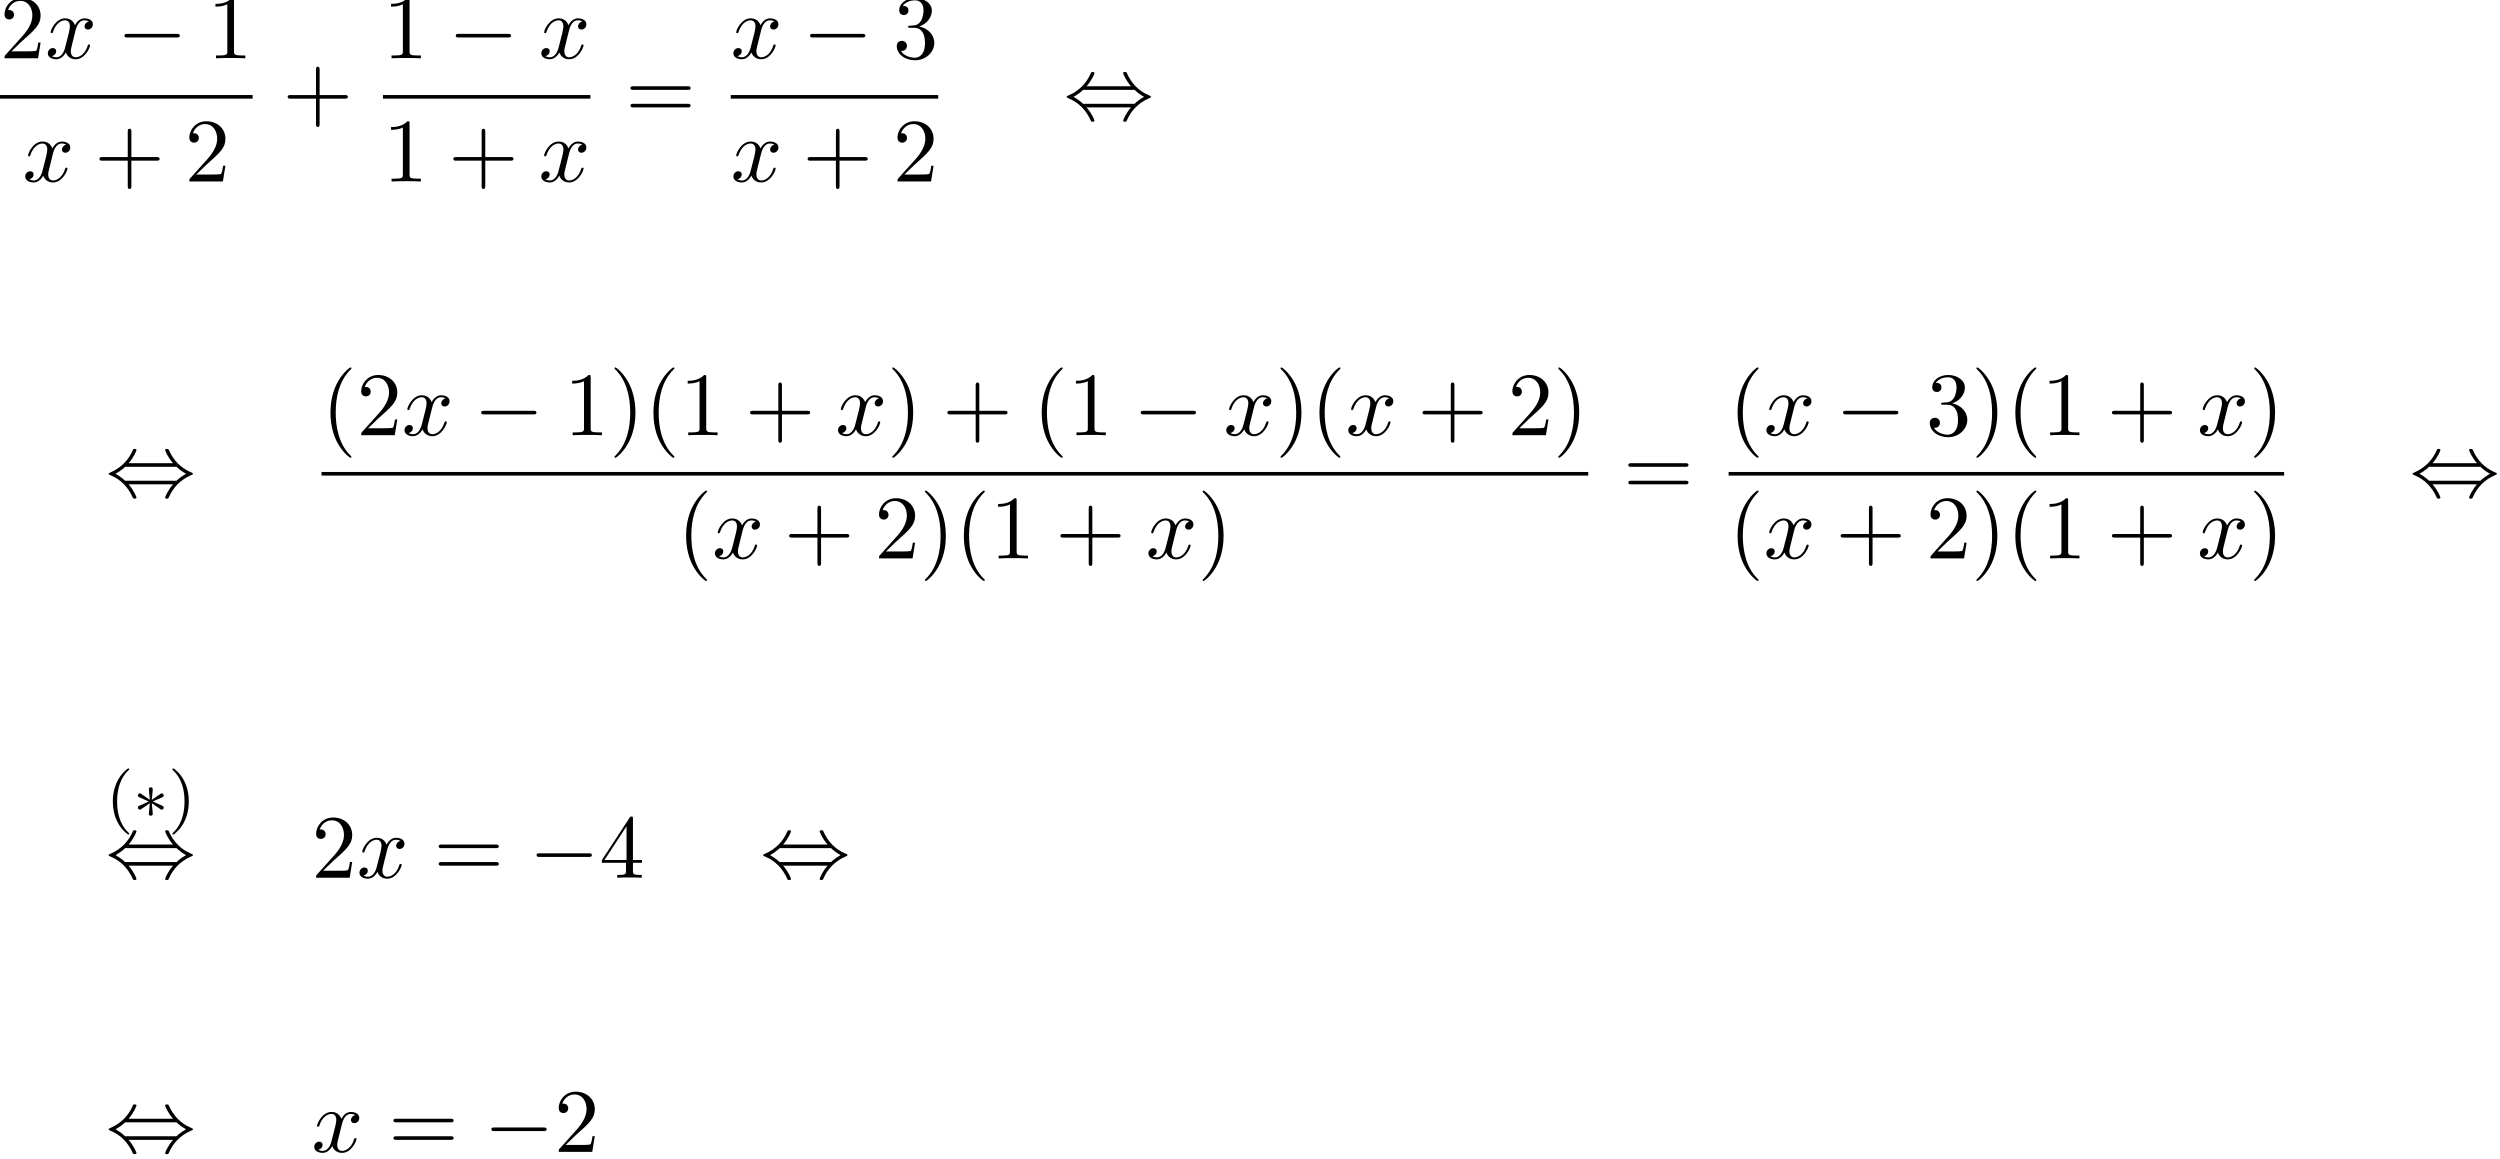 <?xml version='1.0' encoding='UTF-8'?>
<!-- This file was generated by dvisvgm 2.6.3 -->
<svg version='1.1' xmlns='http://www.w3.org/2000/svg' xmlns:xlink='http://www.w3.org/1999/xlink' width='301.601pt' height='139.874pt' viewBox='77.468 80.697 301.601 139.874'>
<defs>
<path id='g0-3' d='M3.292 -1.052C3.363 -1.004 3.387 -1.004 3.427 -1.004C3.555 -1.004 3.666 -1.108 3.666 -1.251C3.666 -1.403 3.587 -1.435 3.467 -1.49C2.933 -1.737 2.742 -1.825 2.351 -1.985L3.284 -2.407C3.347 -2.431 3.499 -2.503 3.563 -2.527C3.642 -2.574 3.666 -2.654 3.666 -2.726C3.666 -2.821 3.618 -2.973 3.379 -2.973L2.232 -2.192L2.343 -3.371C2.359 -3.507 2.343 -3.706 2.112 -3.706C1.969 -3.706 1.857 -3.587 1.881 -3.475V-3.379L1.993 -2.192L0.933 -2.925C0.861 -2.973 0.837 -2.973 0.797 -2.973C0.669 -2.973 0.558 -2.869 0.558 -2.726C0.558 -2.574 0.638 -2.542 0.757 -2.487C1.291 -2.24 1.482 -2.152 1.873 -1.993L0.94 -1.57C0.877 -1.546 0.725 -1.474 0.662 -1.451C0.582 -1.403 0.558 -1.323 0.558 -1.251C0.558 -1.108 0.669 -1.004 0.797 -1.004C0.861 -1.004 0.877 -1.004 1.076 -1.148L1.993 -1.785L1.873 -0.502C1.873 -0.343 2.008 -0.271 2.112 -0.271S2.351 -0.343 2.351 -0.502C2.351 -0.582 2.319 -0.837 2.311 -0.933C2.279 -1.203 2.256 -1.506 2.232 -1.785L3.292 -1.052Z'/>
<path id='g1-0' d='M7.189 -2.509C7.375 -2.509 7.571 -2.509 7.571 -2.727S7.375 -2.945 7.189 -2.945H1.287C1.102 -2.945 0.905 -2.945 0.905 -2.727S1.102 -2.509 1.287 -2.509H7.189Z'/>
<path id='g1-44' d='M2.771 -4.004C3.393 -4.713 3.72 -5.509 3.72 -5.596C3.72 -5.727 3.6 -5.727 3.502 -5.727C3.338 -5.727 3.338 -5.716 3.24 -5.498C2.793 -4.495 1.985 -3.491 0.556 -2.88C0.404 -2.815 0.371 -2.804 0.371 -2.727C0.371 -2.705 0.371 -2.684 0.382 -2.662C0.404 -2.64 0.415 -2.629 0.633 -2.531C1.833 -2.029 2.727 -1.102 3.284 0.164C3.327 0.262 3.371 0.273 3.502 0.273C3.6 0.273 3.72 0.273 3.72 0.142C3.72 0.055 3.393 -0.742 2.771 -1.451H8.127C7.505 -0.742 7.178 0.055 7.178 0.142C7.178 0.273 7.298 0.273 7.396 0.273C7.56 0.273 7.56 0.262 7.658 0.044C8.105 -0.96 8.913 -1.964 10.342 -2.575C10.495 -2.64 10.527 -2.651 10.527 -2.727C10.527 -2.749 10.527 -2.771 10.516 -2.793C10.495 -2.815 10.484 -2.825 10.265 -2.924C9.065 -3.425 8.171 -4.353 7.615 -5.618C7.571 -5.716 7.527 -5.727 7.396 -5.727C7.298 -5.727 7.178 -5.727 7.178 -5.596C7.178 -5.509 7.505 -4.713 8.127 -4.004H2.771ZM2.345 -1.887C2.018 -2.204 1.647 -2.465 1.2 -2.727C1.8 -3.076 2.127 -3.349 2.345 -3.567H8.553C8.88 -3.251 9.251 -2.989 9.698 -2.727C9.098 -2.378 8.771 -2.105 8.553 -1.887H2.345Z'/>
<path id='g3-40' d='M2.654 1.993C2.718 1.993 2.813 1.993 2.813 1.897C2.813 1.865 2.805 1.857 2.702 1.753C1.61 0.725 1.339 -0.757 1.339 -1.993C1.339 -4.288 2.287 -5.364 2.694 -5.731C2.805 -5.834 2.813 -5.842 2.813 -5.882S2.782 -5.978 2.702 -5.978C2.574 -5.978 2.176 -5.571 2.112 -5.499C1.044 -4.384 0.821 -2.949 0.821 -1.993C0.821 -0.207 1.57 1.227 2.654 1.993Z'/>
<path id='g3-41' d='M2.463 -1.993C2.463 -2.75 2.335 -3.658 1.841 -4.599C1.451 -5.332 0.725 -5.978 0.582 -5.978C0.502 -5.978 0.478 -5.922 0.478 -5.882C0.478 -5.85 0.478 -5.834 0.574 -5.738C1.69 -4.678 1.945 -3.22 1.945 -1.993C1.945 0.295 0.996 1.379 0.59 1.745C0.486 1.849 0.478 1.857 0.478 1.897S0.502 1.993 0.582 1.993C0.709 1.993 1.108 1.586 1.172 1.514C2.24 0.399 2.463 -1.036 2.463 -1.993Z'/>
<path id='g2-120' d='M3.644 -3.295C3.709 -3.578 3.96 -4.582 4.724 -4.582C4.778 -4.582 5.04 -4.582 5.269 -4.44C4.964 -4.385 4.745 -4.113 4.745 -3.851C4.745 -3.676 4.865 -3.469 5.16 -3.469C5.4 -3.469 5.749 -3.665 5.749 -4.102C5.749 -4.669 5.105 -4.822 4.735 -4.822C4.102 -4.822 3.72 -4.244 3.589 -3.993C3.316 -4.713 2.727 -4.822 2.411 -4.822C1.276 -4.822 0.655 -3.415 0.655 -3.142C0.655 -3.033 0.764 -3.033 0.785 -3.033C0.873 -3.033 0.905 -3.055 0.927 -3.153C1.298 -4.309 2.018 -4.582 2.389 -4.582C2.596 -4.582 2.978 -4.484 2.978 -3.851C2.978 -3.513 2.793 -2.782 2.389 -1.255C2.215 -0.578 1.833 -0.12 1.353 -0.12C1.287 -0.12 1.036 -0.12 0.807 -0.262C1.08 -0.316 1.32 -0.545 1.32 -0.851C1.32 -1.145 1.08 -1.233 0.916 -1.233C0.589 -1.233 0.316 -0.949 0.316 -0.6C0.316 -0.098 0.862 0.12 1.342 0.12C2.062 0.12 2.455 -0.644 2.487 -0.709C2.618 -0.305 3.011 0.12 3.665 0.12C4.789 0.12 5.411 -1.287 5.411 -1.56C5.411 -1.669 5.313 -1.669 5.28 -1.669C5.182 -1.669 5.16 -1.625 5.138 -1.549C4.778 -0.382 4.036 -0.12 3.687 -0.12C3.262 -0.12 3.087 -0.469 3.087 -0.84C3.087 -1.08 3.153 -1.32 3.273 -1.8L3.644 -3.295Z'/>
<path id='g4-40' d='M3.611 2.618C3.611 2.585 3.611 2.564 3.425 2.378C2.062 1.004 1.713 -1.058 1.713 -2.727C1.713 -4.625 2.127 -6.524 3.469 -7.887C3.611 -8.018 3.611 -8.04 3.611 -8.073C3.611 -8.149 3.567 -8.182 3.502 -8.182C3.393 -8.182 2.411 -7.44 1.767 -6.055C1.211 -4.855 1.08 -3.644 1.08 -2.727C1.08 -1.876 1.2 -0.556 1.8 0.676C2.455 2.018 3.393 2.727 3.502 2.727C3.567 2.727 3.611 2.695 3.611 2.618Z'/>
<path id='g4-41' d='M3.153 -2.727C3.153 -3.578 3.033 -4.898 2.433 -6.131C1.778 -7.473 0.84 -8.182 0.731 -8.182C0.665 -8.182 0.622 -8.138 0.622 -8.073C0.622 -8.04 0.622 -8.018 0.829 -7.822C1.898 -6.742 2.52 -5.007 2.52 -2.727C2.52 -0.862 2.116 1.058 0.764 2.433C0.622 2.564 0.622 2.585 0.622 2.618C0.622 2.684 0.665 2.727 0.731 2.727C0.84 2.727 1.822 1.985 2.465 0.6C3.022 -0.6 3.153 -1.811 3.153 -2.727Z'/>
<path id='g4-43' d='M4.462 -2.509H7.505C7.658 -2.509 7.865 -2.509 7.865 -2.727S7.658 -2.945 7.505 -2.945H4.462V-6C4.462 -6.153 4.462 -6.36 4.244 -6.36S4.025 -6.153 4.025 -6V-2.945H0.971C0.818 -2.945 0.611 -2.945 0.611 -2.727S0.818 -2.509 0.971 -2.509H4.025V0.545C4.025 0.698 4.025 0.905 4.244 0.905S4.462 0.698 4.462 0.545V-2.509Z'/>
<path id='g4-49' d='M3.207 -6.982C3.207 -7.244 3.207 -7.265 2.956 -7.265C2.28 -6.567 1.32 -6.567 0.971 -6.567V-6.229C1.189 -6.229 1.833 -6.229 2.4 -6.513V-0.862C2.4 -0.469 2.367 -0.338 1.385 -0.338H1.036V0C1.418 -0.033 2.367 -0.033 2.804 -0.033S4.189 -0.033 4.571 0V-0.338H4.222C3.24 -0.338 3.207 -0.458 3.207 -0.862V-6.982Z'/>
<path id='g4-50' d='M1.385 -0.84L2.542 -1.964C4.244 -3.469 4.898 -4.058 4.898 -5.149C4.898 -6.393 3.916 -7.265 2.585 -7.265C1.353 -7.265 0.545 -6.262 0.545 -5.291C0.545 -4.68 1.091 -4.68 1.124 -4.68C1.309 -4.68 1.691 -4.811 1.691 -5.258C1.691 -5.542 1.495 -5.825 1.113 -5.825C1.025 -5.825 1.004 -5.825 0.971 -5.815C1.222 -6.524 1.811 -6.927 2.444 -6.927C3.436 -6.927 3.905 -6.044 3.905 -5.149C3.905 -4.276 3.36 -3.415 2.76 -2.738L0.665 -0.404C0.545 -0.284 0.545 -0.262 0.545 0H4.593L4.898 -1.898H4.625C4.571 -1.571 4.495 -1.091 4.385 -0.927C4.309 -0.84 3.589 -0.84 3.349 -0.84H1.385Z'/>
<path id='g4-51' d='M3.164 -3.84C4.058 -4.135 4.691 -4.898 4.691 -5.76C4.691 -6.655 3.731 -7.265 2.684 -7.265C1.582 -7.265 0.753 -6.611 0.753 -5.782C0.753 -5.422 0.993 -5.215 1.309 -5.215C1.647 -5.215 1.865 -5.455 1.865 -5.771C1.865 -6.316 1.353 -6.316 1.189 -6.316C1.527 -6.851 2.247 -6.993 2.64 -6.993C3.087 -6.993 3.687 -6.753 3.687 -5.771C3.687 -5.64 3.665 -5.007 3.382 -4.527C3.055 -4.004 2.684 -3.971 2.411 -3.96C2.324 -3.949 2.062 -3.927 1.985 -3.927C1.898 -3.916 1.822 -3.905 1.822 -3.796C1.822 -3.676 1.898 -3.676 2.084 -3.676H2.564C3.458 -3.676 3.862 -2.935 3.862 -1.865C3.862 -0.382 3.109 -0.065 2.629 -0.065C2.16 -0.065 1.342 -0.251 0.96 -0.895C1.342 -0.84 1.68 -1.08 1.68 -1.495C1.68 -1.887 1.385 -2.105 1.069 -2.105C0.807 -2.105 0.458 -1.953 0.458 -1.473C0.458 -0.48 1.473 0.24 2.662 0.24C3.993 0.24 4.985 -0.753 4.985 -1.865C4.985 -2.76 4.298 -3.611 3.164 -3.84Z'/>
<path id='g4-52' d='M3.207 -1.8V-0.851C3.207 -0.458 3.185 -0.338 2.378 -0.338H2.149V0C2.596 -0.033 3.164 -0.033 3.622 -0.033S4.658 -0.033 5.105 0V-0.338H4.876C4.069 -0.338 4.047 -0.458 4.047 -0.851V-1.8H5.138V-2.138H4.047V-7.102C4.047 -7.32 4.047 -7.385 3.873 -7.385C3.775 -7.385 3.742 -7.385 3.655 -7.255L0.305 -2.138V-1.8H3.207ZM3.273 -2.138H0.611L3.273 -6.207V-2.138Z'/>
<path id='g4-61' d='M7.495 -3.567C7.658 -3.567 7.865 -3.567 7.865 -3.785S7.658 -4.004 7.505 -4.004H0.971C0.818 -4.004 0.611 -4.004 0.611 -3.785S0.818 -3.567 0.982 -3.567H7.495ZM7.505 -1.451C7.658 -1.451 7.865 -1.451 7.865 -1.669S7.658 -1.887 7.495 -1.887H0.982C0.818 -1.887 0.611 -1.887 0.611 -1.669S0.818 -1.451 0.971 -1.451H7.505Z'/>
</defs>
<g id='page1'>
<use x='77.468' y='87.728' xlink:href='#g4-50'/>
<use x='82.923' y='87.728' xlink:href='#g2-120'/>
<use x='91.582' y='87.728' xlink:href='#g1-0'/>
<use x='102.491' y='87.728' xlink:href='#g4-49'/>
<rect x='77.468' y='92.162' height='0.436' width='30.477'/>
<use x='80.196' y='102.591' xlink:href='#g2-120'/>
<use x='88.855' y='102.591' xlink:href='#g4-43'/>
<use x='99.764' y='102.591' xlink:href='#g4-50'/>
<use x='111.565' y='95.108' xlink:href='#g4-43'/>
<use x='123.67' y='87.728' xlink:href='#g4-49'/>
<use x='131.549' y='87.728' xlink:href='#g1-0'/>
<use x='142.458' y='87.728' xlink:href='#g2-120'/>
<rect x='123.67' y='92.162' height='0.436' width='25.023'/>
<use x='123.67' y='102.591' xlink:href='#g4-49'/>
<use x='131.549' y='102.591' xlink:href='#g4-43'/>
<use x='142.458' y='102.591' xlink:href='#g2-120'/>
<use x='152.918' y='95.108' xlink:href='#g4-61'/>
<use x='165.629' y='87.728' xlink:href='#g2-120'/>
<use x='174.288' y='87.728' xlink:href='#g1-0'/>
<use x='185.197' y='87.728' xlink:href='#g4-51'/>
<rect x='165.629' y='92.162' height='0.436' width='25.023'/>
<use x='165.629' y='102.591' xlink:href='#g2-120'/>
<use x='174.288' y='102.591' xlink:href='#g4-43'/>
<use x='185.197' y='102.591' xlink:href='#g4-50'/>
<use x='205.786' y='95.108' xlink:href='#g1-44'/>
<use x='90.212' y='140.581' xlink:href='#g1-44'/>
<use x='116.256' y='133.201' xlink:href='#g4-40'/>
<use x='120.499' y='133.201' xlink:href='#g4-50'/>
<use x='125.953' y='133.201' xlink:href='#g2-120'/>
<use x='134.612' y='133.201' xlink:href='#g1-0'/>
<use x='145.521' y='133.201' xlink:href='#g4-49'/>
<use x='150.976' y='133.201' xlink:href='#g4-41'/>
<use x='155.218' y='133.201' xlink:href='#g4-40'/>
<use x='159.461' y='133.201' xlink:href='#g4-49'/>
<use x='167.34' y='133.201' xlink:href='#g4-43'/>
<use x='178.249' y='133.201' xlink:href='#g2-120'/>
<use x='184.483' y='133.201' xlink:href='#g4-41'/>
<use x='191.15' y='133.201' xlink:href='#g4-43'/>
<use x='202.059' y='133.201' xlink:href='#g4-40'/>
<use x='206.302' y='133.201' xlink:href='#g4-49'/>
<use x='214.18' y='133.201' xlink:href='#g1-0'/>
<use x='225.089' y='133.201' xlink:href='#g2-120'/>
<use x='231.324' y='133.201' xlink:href='#g4-41'/>
<use x='235.567' y='133.201' xlink:href='#g4-40'/>
<use x='239.809' y='133.201' xlink:href='#g2-120'/>
<use x='248.468' y='133.201' xlink:href='#g4-43'/>
<use x='259.377' y='133.201' xlink:href='#g4-50'/>
<use x='264.832' y='133.201' xlink:href='#g4-41'/>
<rect x='116.256' y='137.636' height='0.436' width='152.818'/>
<use x='159.158' y='148.064' xlink:href='#g4-40'/>
<use x='163.4' y='148.064' xlink:href='#g2-120'/>
<use x='172.059' y='148.064' xlink:href='#g4-43'/>
<use x='182.968' y='148.064' xlink:href='#g4-50'/>
<use x='188.423' y='148.064' xlink:href='#g4-41'/>
<use x='192.665' y='148.064' xlink:href='#g4-40'/>
<use x='196.908' y='148.064' xlink:href='#g4-49'/>
<use x='204.786' y='148.064' xlink:href='#g4-43'/>
<use x='215.695' y='148.064' xlink:href='#g2-120'/>
<use x='221.93' y='148.064' xlink:href='#g4-41'/>
<use x='273.3' y='140.581' xlink:href='#g4-61'/>
<use x='286.011' y='133.201' xlink:href='#g4-40'/>
<use x='290.253' y='133.201' xlink:href='#g2-120'/>
<use x='298.912' y='133.201' xlink:href='#g1-0'/>
<use x='309.821' y='133.201' xlink:href='#g4-51'/>
<use x='315.276' y='133.201' xlink:href='#g4-41'/>
<use x='319.518' y='133.201' xlink:href='#g4-40'/>
<use x='323.761' y='133.201' xlink:href='#g4-49'/>
<use x='331.639' y='133.201' xlink:href='#g4-43'/>
<use x='342.548' y='133.201' xlink:href='#g2-120'/>
<use x='348.783' y='133.201' xlink:href='#g4-41'/>
<rect x='286.011' y='137.636' height='0.436' width='67.015'/>
<use x='286.011' y='148.064' xlink:href='#g4-40'/>
<use x='290.253' y='148.064' xlink:href='#g2-120'/>
<use x='298.912' y='148.064' xlink:href='#g4-43'/>
<use x='309.821' y='148.064' xlink:href='#g4-50'/>
<use x='315.276' y='148.064' xlink:href='#g4-41'/>
<use x='319.518' y='148.064' xlink:href='#g4-40'/>
<use x='323.761' y='148.064' xlink:href='#g4-49'/>
<use x='331.639' y='148.064' xlink:href='#g4-43'/>
<use x='342.548' y='148.064' xlink:href='#g2-120'/>
<use x='348.783' y='148.064' xlink:href='#g4-41'/>
<use x='368.161' y='140.581' xlink:href='#g1-44'/>
<use x='90.256' y='179.379' xlink:href='#g3-40'/>
<use x='93.55' y='179.379' xlink:href='#g0-3'/>
<use x='97.784' y='179.379' xlink:href='#g3-41'/>
<use x='90.212' y='186.586' xlink:href='#g1-44'/>
<use x='115.061' y='186.586' xlink:href='#g4-50'/>
<use x='120.515' y='186.586' xlink:href='#g2-120'/>
<use x='129.78' y='186.586' xlink:href='#g4-61'/>
<use x='141.295' y='186.586' xlink:href='#g1-0'/>
<use x='149.78' y='186.586' xlink:href='#g4-52'/>
<use x='169.174' y='186.586' xlink:href='#g1-44'/>
<use x='90.212' y='219.662' xlink:href='#g1-44'/>
<use x='115.061' y='219.662' xlink:href='#g2-120'/>
<use x='124.326' y='219.662' xlink:href='#g4-61'/>
<use x='135.841' y='219.662' xlink:href='#g1-0'/>
<use x='144.326' y='219.662' xlink:href='#g4-50'/>
</g>
</svg><!--Rendered by QuickLaTeX.com-->